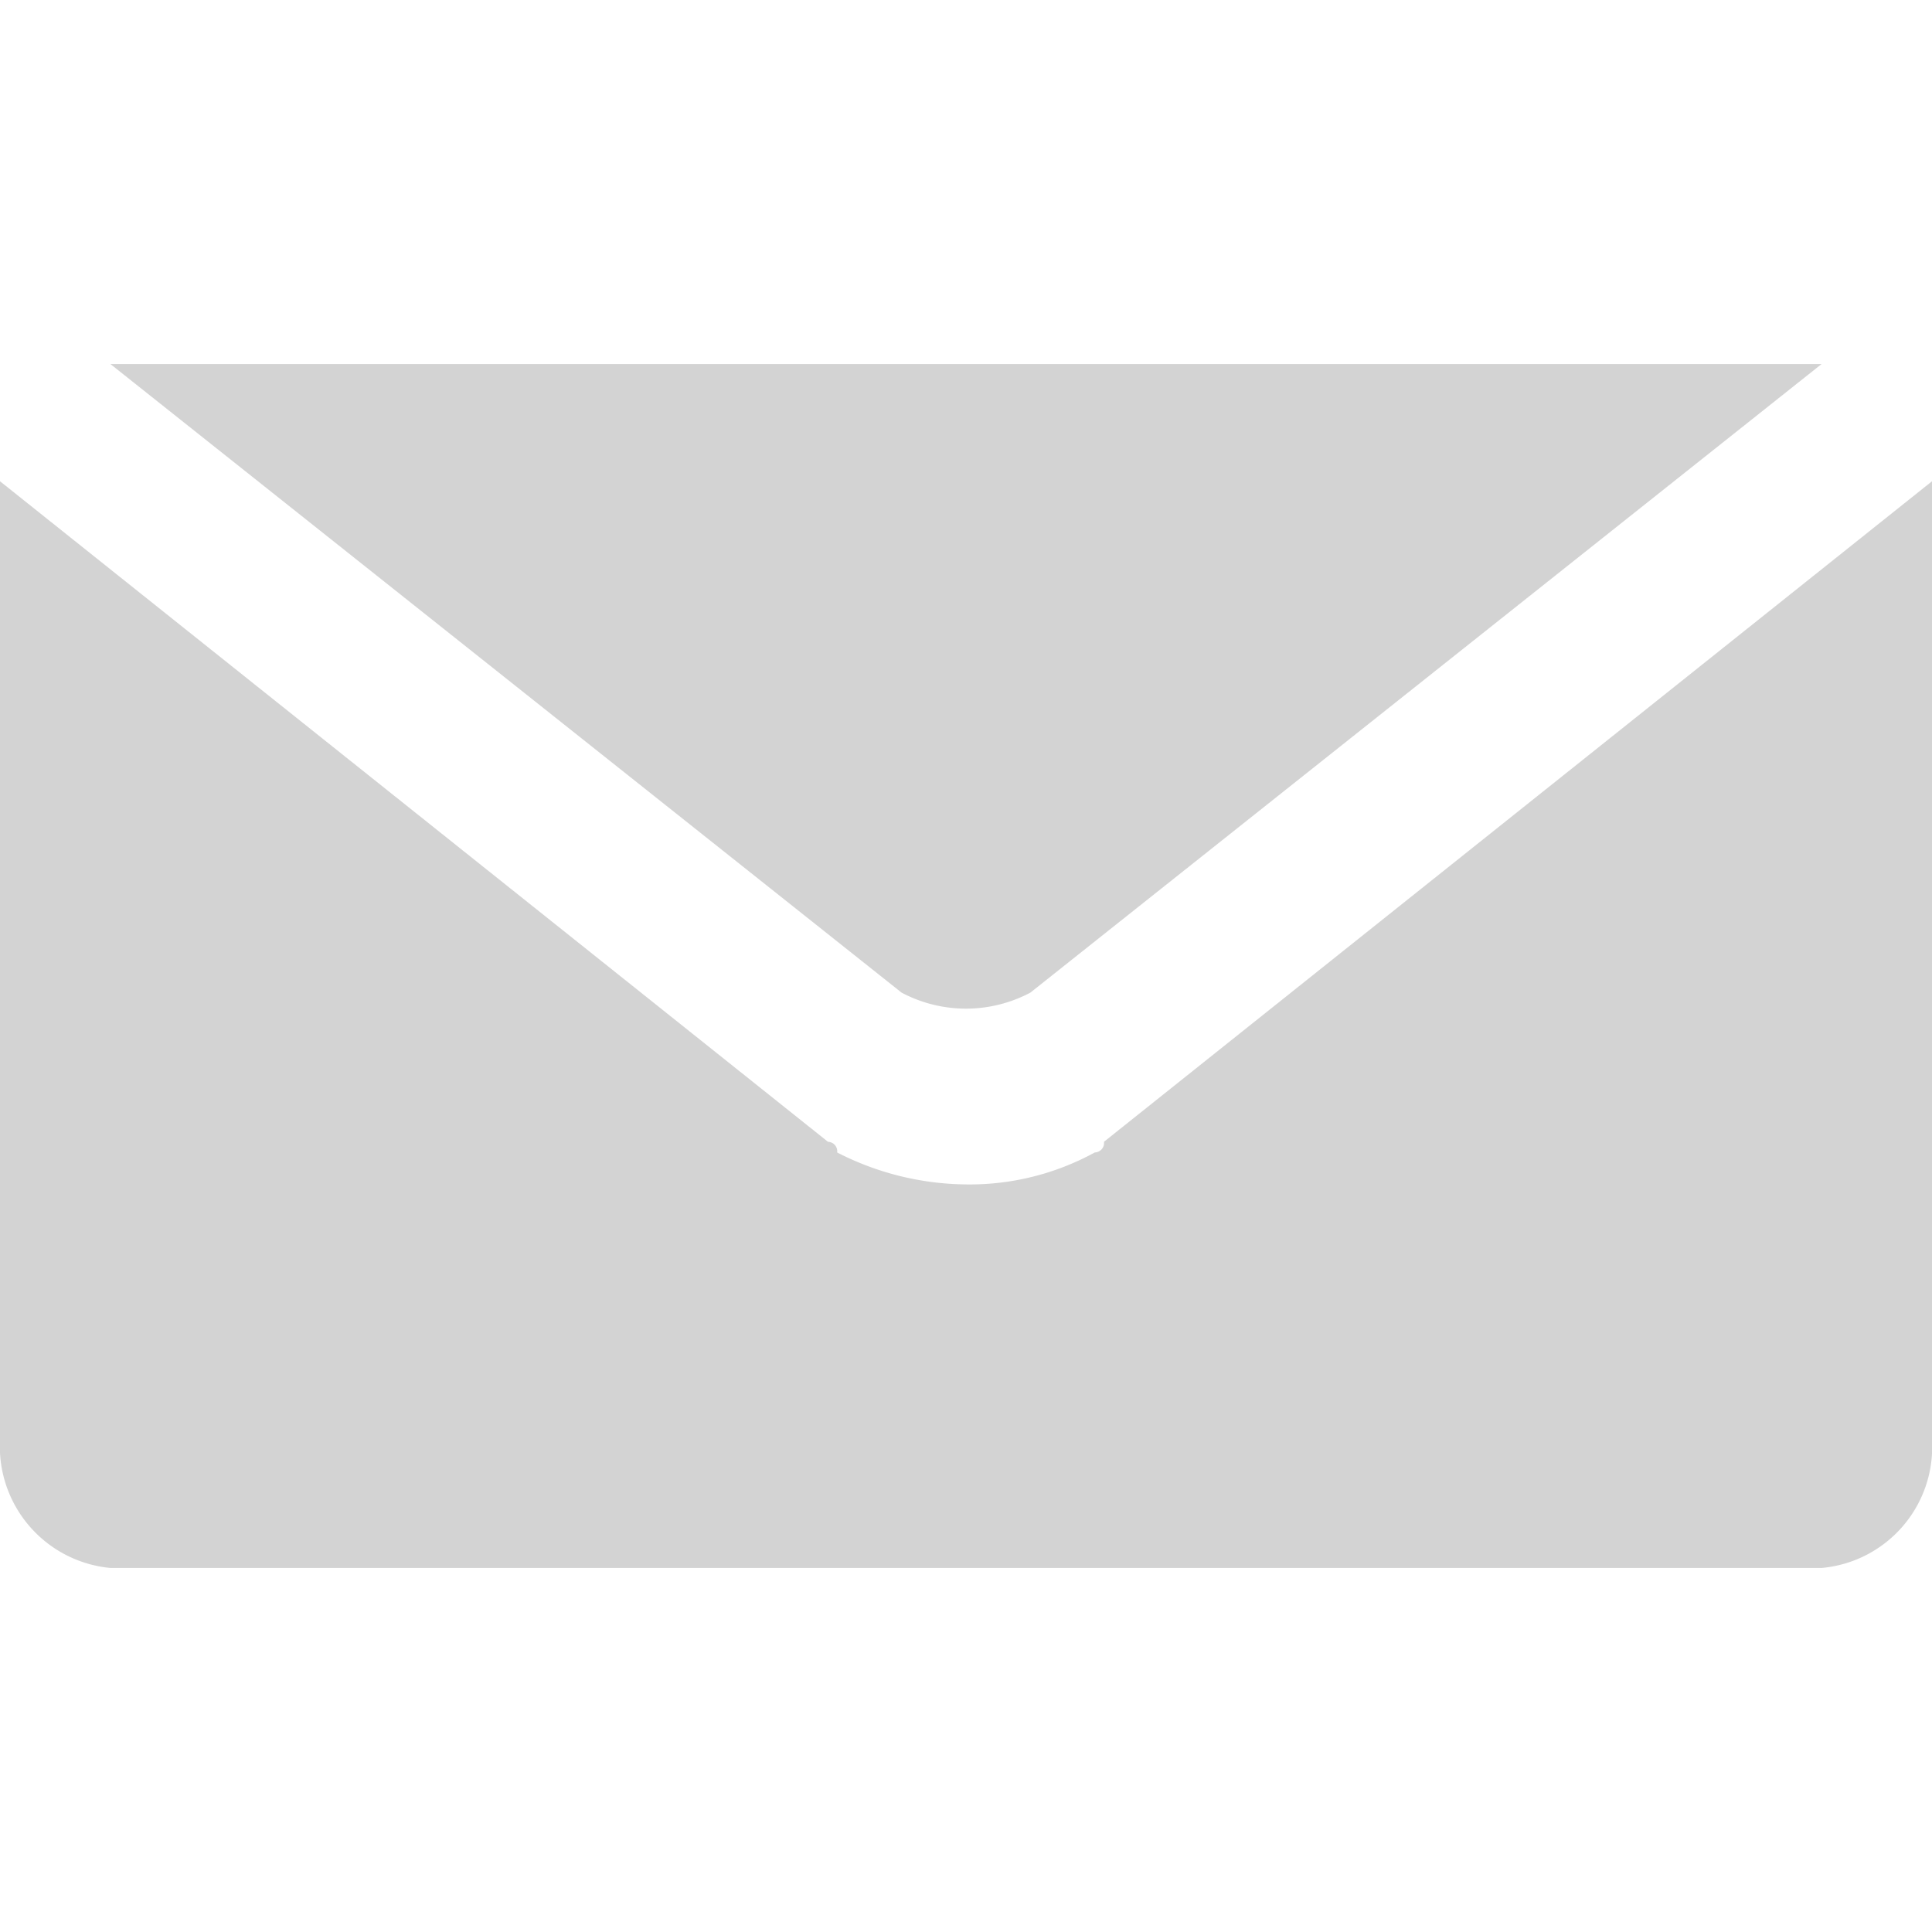 <svg id="Layer_1" data-name="Layer 1" xmlns="http://www.w3.org/2000/svg" viewBox="0 0 40 40">
  <g id="Layer_4" data-name="Layer 4" opacity="0.25">
    <path d="M37.714,7.537h0l-16.381,13.014a2.845,2.845,0,0,1-2.667,0L2.286,7.537H37.714Z" fill="#505050"/>
    <path d="M40,29.816a2.514,2.514,0,0,1-2.286,2.647H2.286A2.526,2.526,0,0,1,0,29.816V9.964L17.143,23.64a.197.197,0,0,1,.19.221A5.952,5.952,0,0,0,20,24.522a5.395,5.395,0,0,0,2.667-.662.197.197,0,0,0,.19-.221L40,9.964V29.816Z" fill="#505050"/>
  </g>
</svg>
